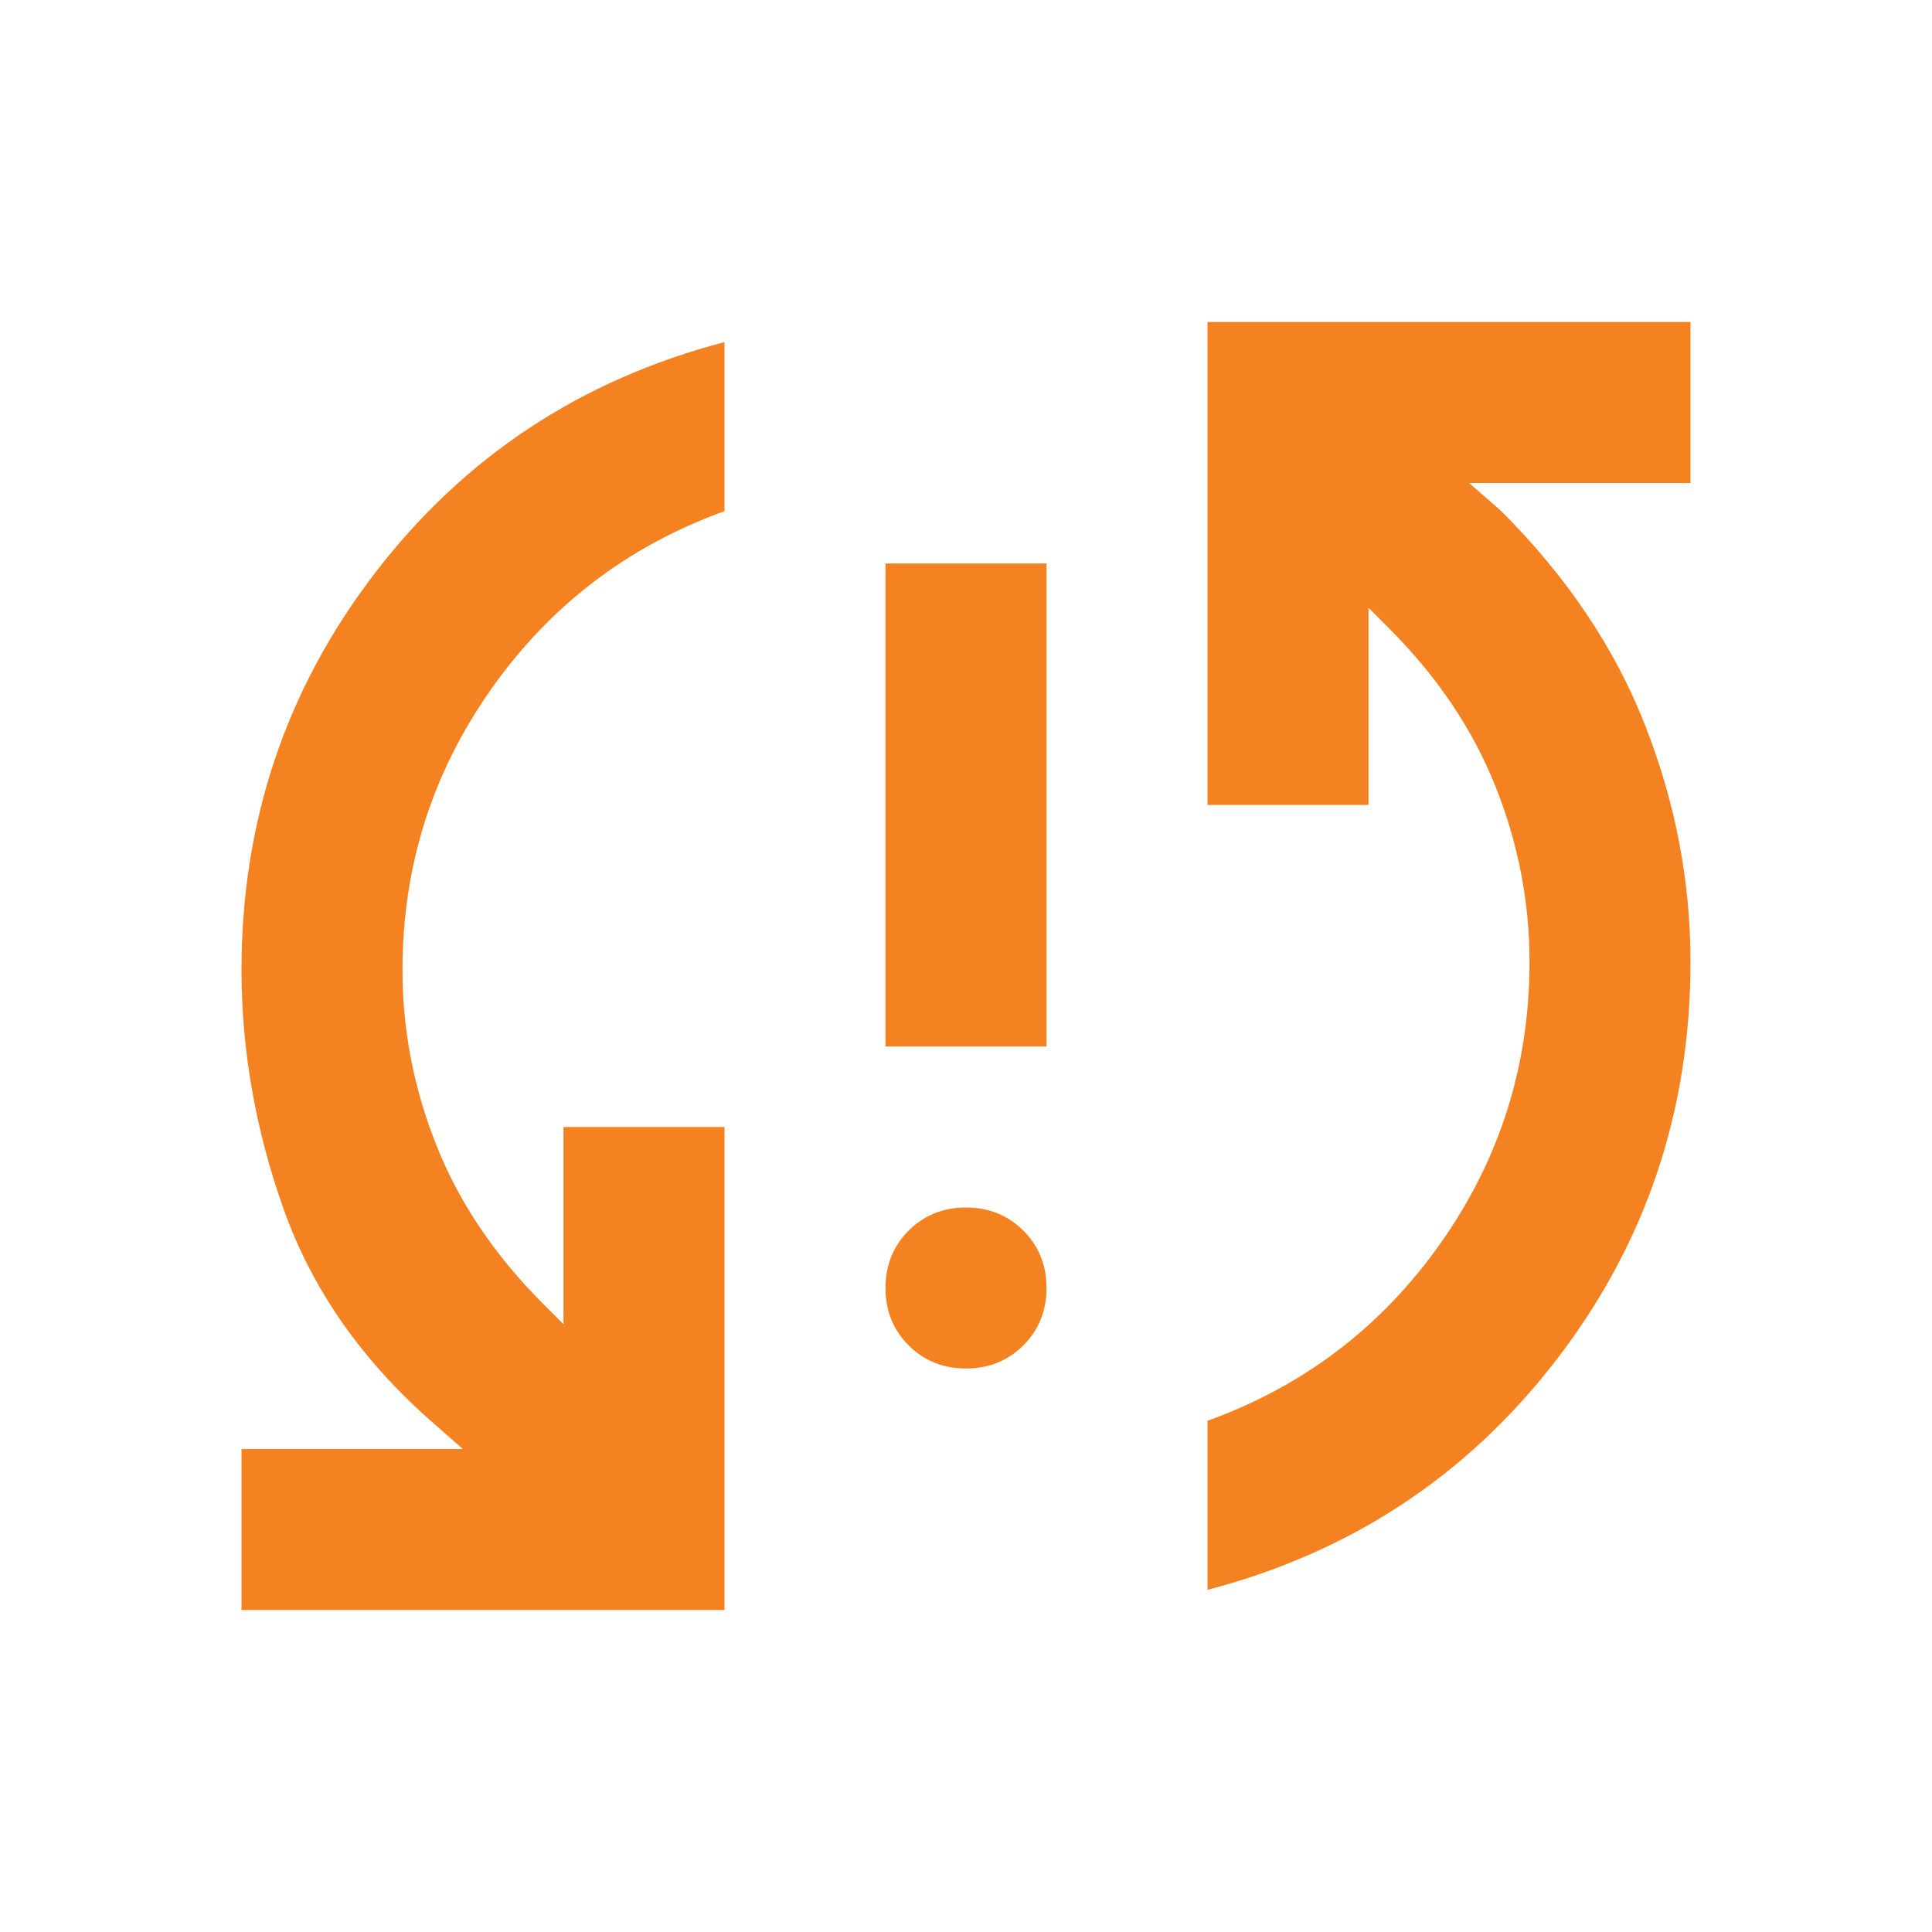 <svg width="40" height="40" viewBox="0 0 40 40" fill="none" xmlns="http://www.w3.org/2000/svg">
<mask id="mask0_9623_46986" style="mask-type:alpha" maskUnits="userSpaceOnUse" x="0" y="0" width="40" height="40">
<rect width="40" height="40" fill="#D9D9D9"/>
</mask>
<g mask="url(#mask0_9623_46986)">
<path d="M5 33.333V30H9.583L8.917 29.416C7.472 28.139 6.458 26.68 5.875 25.041C5.292 23.403 5 21.75 5 20.083C5 17 5.924 14.257 7.771 11.854C9.618 9.451 12.028 7.861 15 7.083V10.583C13 11.305 11.389 12.535 10.167 14.271C8.944 16.007 8.333 17.944 8.333 20.083C8.333 21.333 8.569 22.548 9.042 23.729C9.514 24.91 10.25 26 11.25 27L11.667 27.416V23.333H15V33.333H5ZM20 28.333C19.528 28.333 19.132 28.173 18.812 27.854C18.493 27.535 18.333 27.139 18.333 26.666C18.333 26.194 18.493 25.798 18.812 25.479C19.132 25.16 19.528 25 20 25C20.472 25 20.868 25.16 21.188 25.479C21.507 25.798 21.667 26.194 21.667 26.666C21.667 27.139 21.507 27.535 21.188 27.854C20.868 28.173 20.472 28.333 20 28.333ZM18.333 21.666V11.666H21.667V21.666H18.333ZM25 32.916V29.416C27 28.694 28.611 27.465 29.833 25.729C31.056 23.993 31.667 22.055 31.667 19.916C31.667 18.666 31.431 17.451 30.958 16.271C30.486 15.09 29.75 14 28.75 13L28.333 12.583V16.666H25V6.667H35V10H30.417L31.083 10.583C32.444 11.944 33.438 13.423 34.062 15.021C34.688 16.618 35 18.25 35 19.916C35 23 34.076 25.743 32.229 28.146C30.382 30.548 27.972 32.139 25 32.916Z" fill="#F58220"/>
</g>
</svg>
